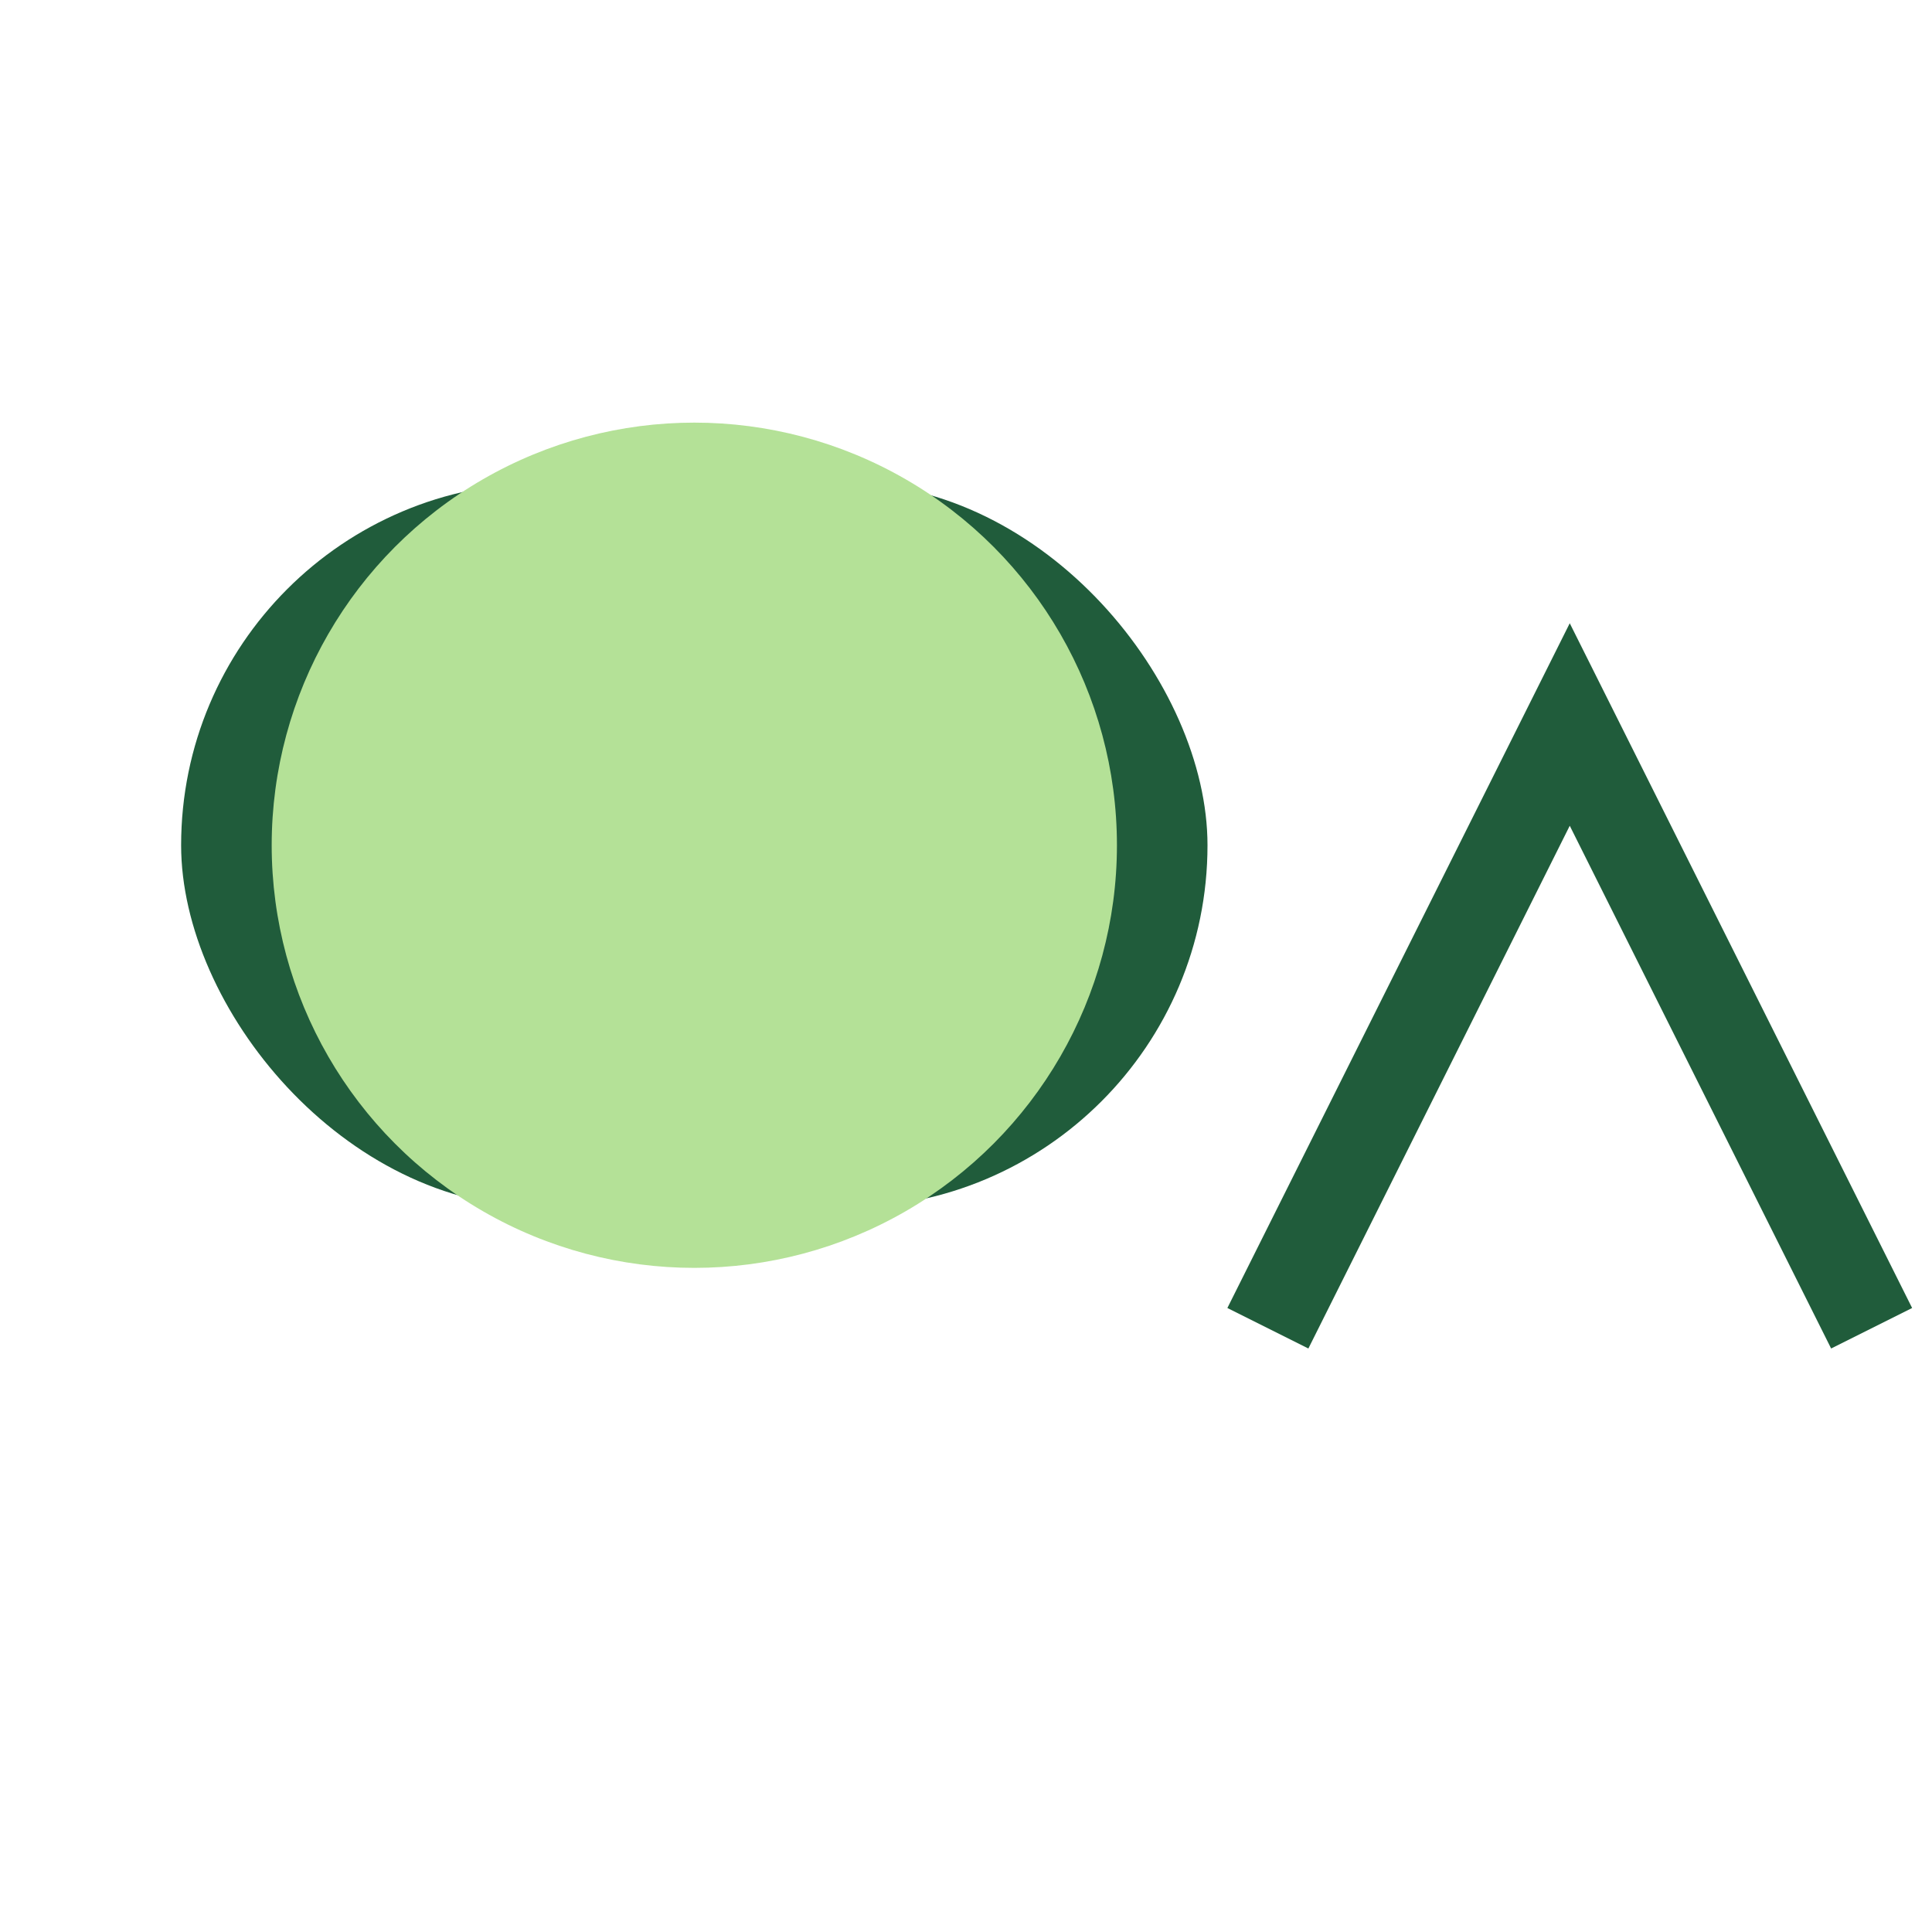 <?xml version="1.0" encoding="UTF-8"?>
<svg xmlns="http://www.w3.org/2000/svg" width="32" height="32" viewBox="0 0 32 32"><rect x="3" y="8" width="17" height="12" rx="6" fill="#205C3B"/><ellipse cx="11.5" cy="14" rx="7" ry="7" fill="#B4E197"/><path d="M21 22L26 12l5 10" stroke="#205C3B" stroke-width="1.5" fill="none"/></svg>